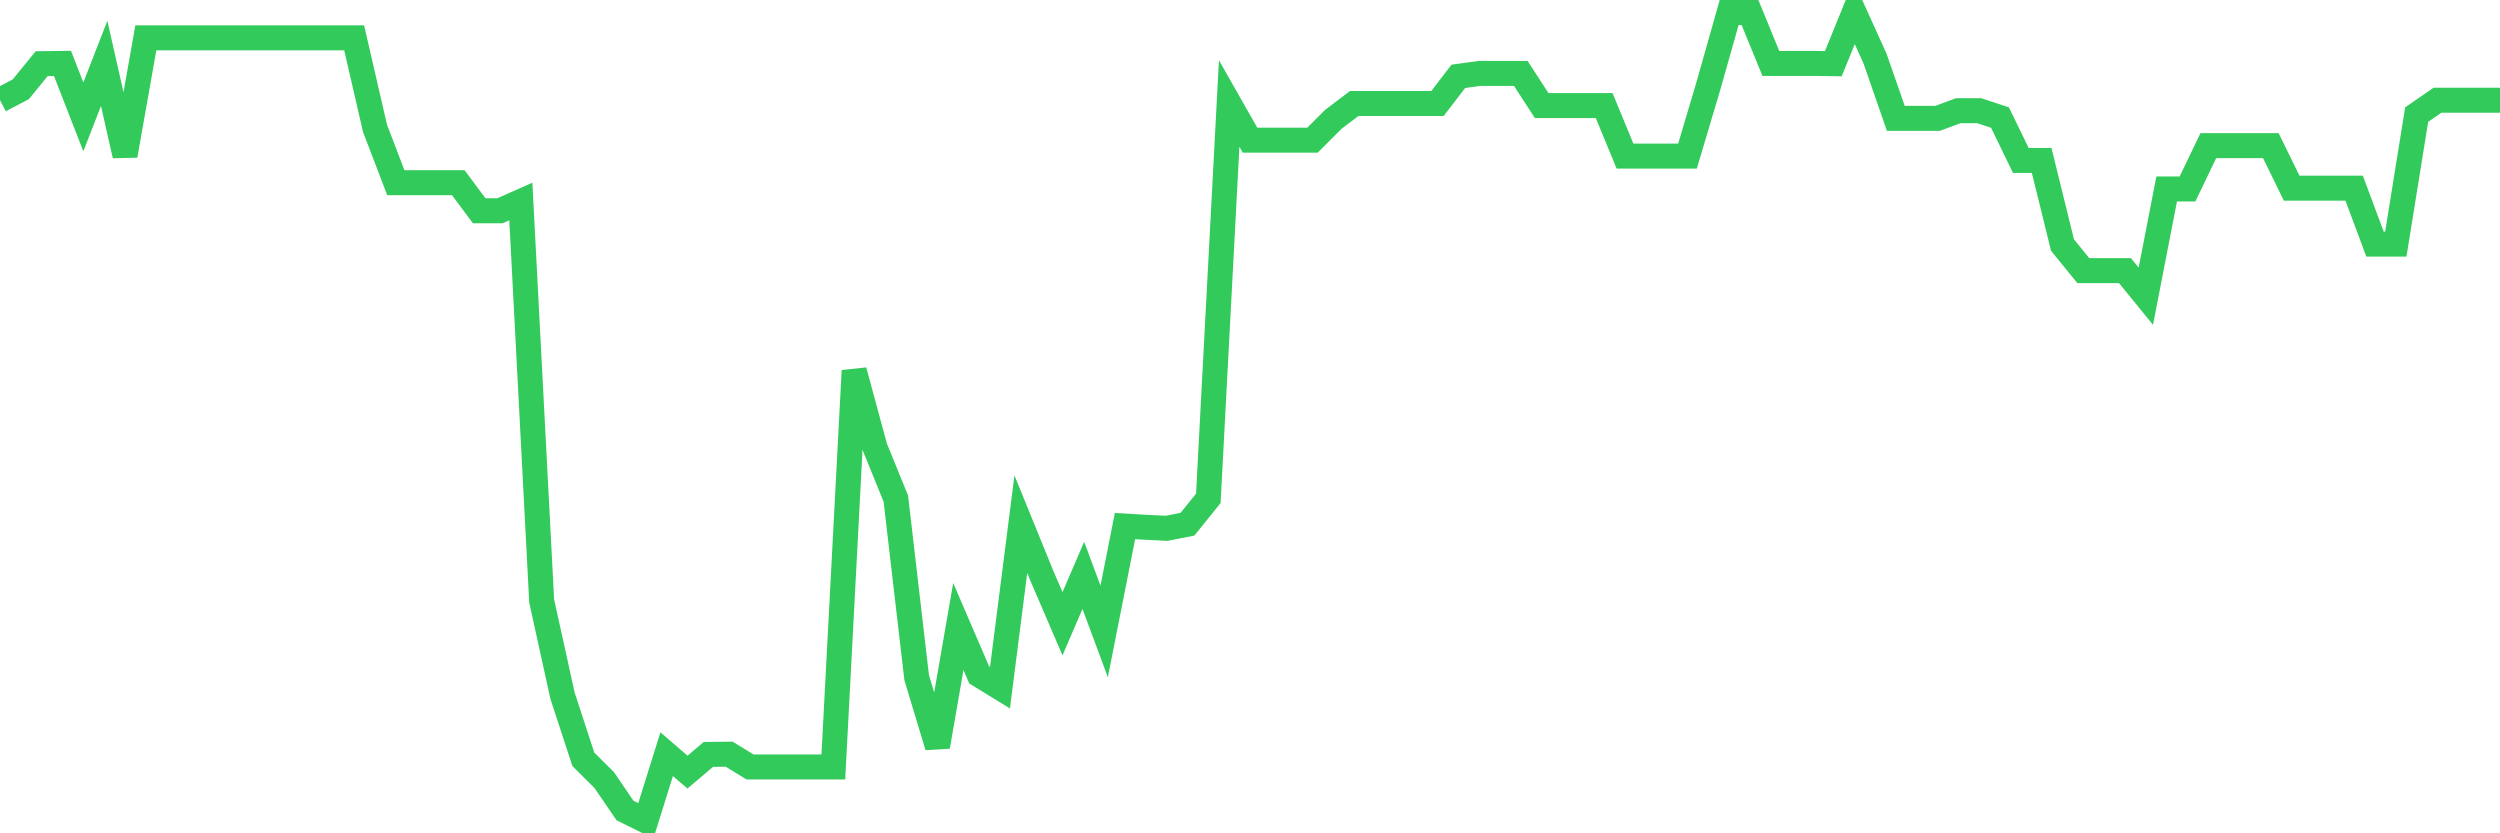 <svg
  xmlns="http://www.w3.org/2000/svg"
  xmlns:xlink="http://www.w3.org/1999/xlink"
  width="120"
  height="40"
  viewBox="0 0 120 40"
  preserveAspectRatio="none"
>
  <polyline
    points="0,4.81 1,4.284 2,3.056 3,3.044 4,5.61 5,3.044 6,7.465 7,1.817 8,1.817 9,1.817 10,1.817 11,1.817 12,1.817 13,1.817 14,1.817 15,1.817 16,1.817 17,1.817 18,6.158 19,8.771 20,8.771 21,8.771 22,8.771 23,10.117 24,10.117 25,9.672 26,28.844 27,33.391 28,36.447 29,37.441 30,38.904 31,39.4 32,36.201 33,37.062 34,36.213 35,36.201 36,36.814 37,36.814 38,36.814 39,36.814 40,36.814 41,17.792 42,21.476 43,23.933 44,32.528 45,35.834 46,30.073 47,32.395 48,33.009 49,25.161 50,27.617 51,29.939 52,27.617 53,30.308 54,25.252 55,25.31 56,25.359 57,25.161 58,23.92 59,4.969 60,6.728 61,6.728 62,6.728 63,6.728 64,5.727 65,4.969 66,4.969 67,4.969 68,4.969 69,4.969 70,3.664 71,3.526 72,3.526 73,3.526 74,5.066 75,5.066 76,5.066 77,5.066 78,7.493 79,7.493 80,7.493 81,7.493 82,4.133 83,0.6 84,0.6 85,3.044 86,3.044 87,3.044 88,3.056 89,0.6 90,2.808 91,5.683 92,5.683 93,5.683 94,5.312 95,5.312 96,5.643 97,7.702 98,7.702 99,11.763 100,12.991 101,12.991 102,12.991 103,14.219 104,9.071 105,9.071 106,6.991 107,6.991 108,6.991 109,6.991 110,9.033 111,9.033 112,9.033 113,9.033 114,11.716 115,11.716 116,5.5 117,4.81 118,4.81 119,4.81 120,4.81"
    fill="none"
    stroke="#32ca5b"
    stroke-width="1.2"
  >
  </polyline>
</svg>